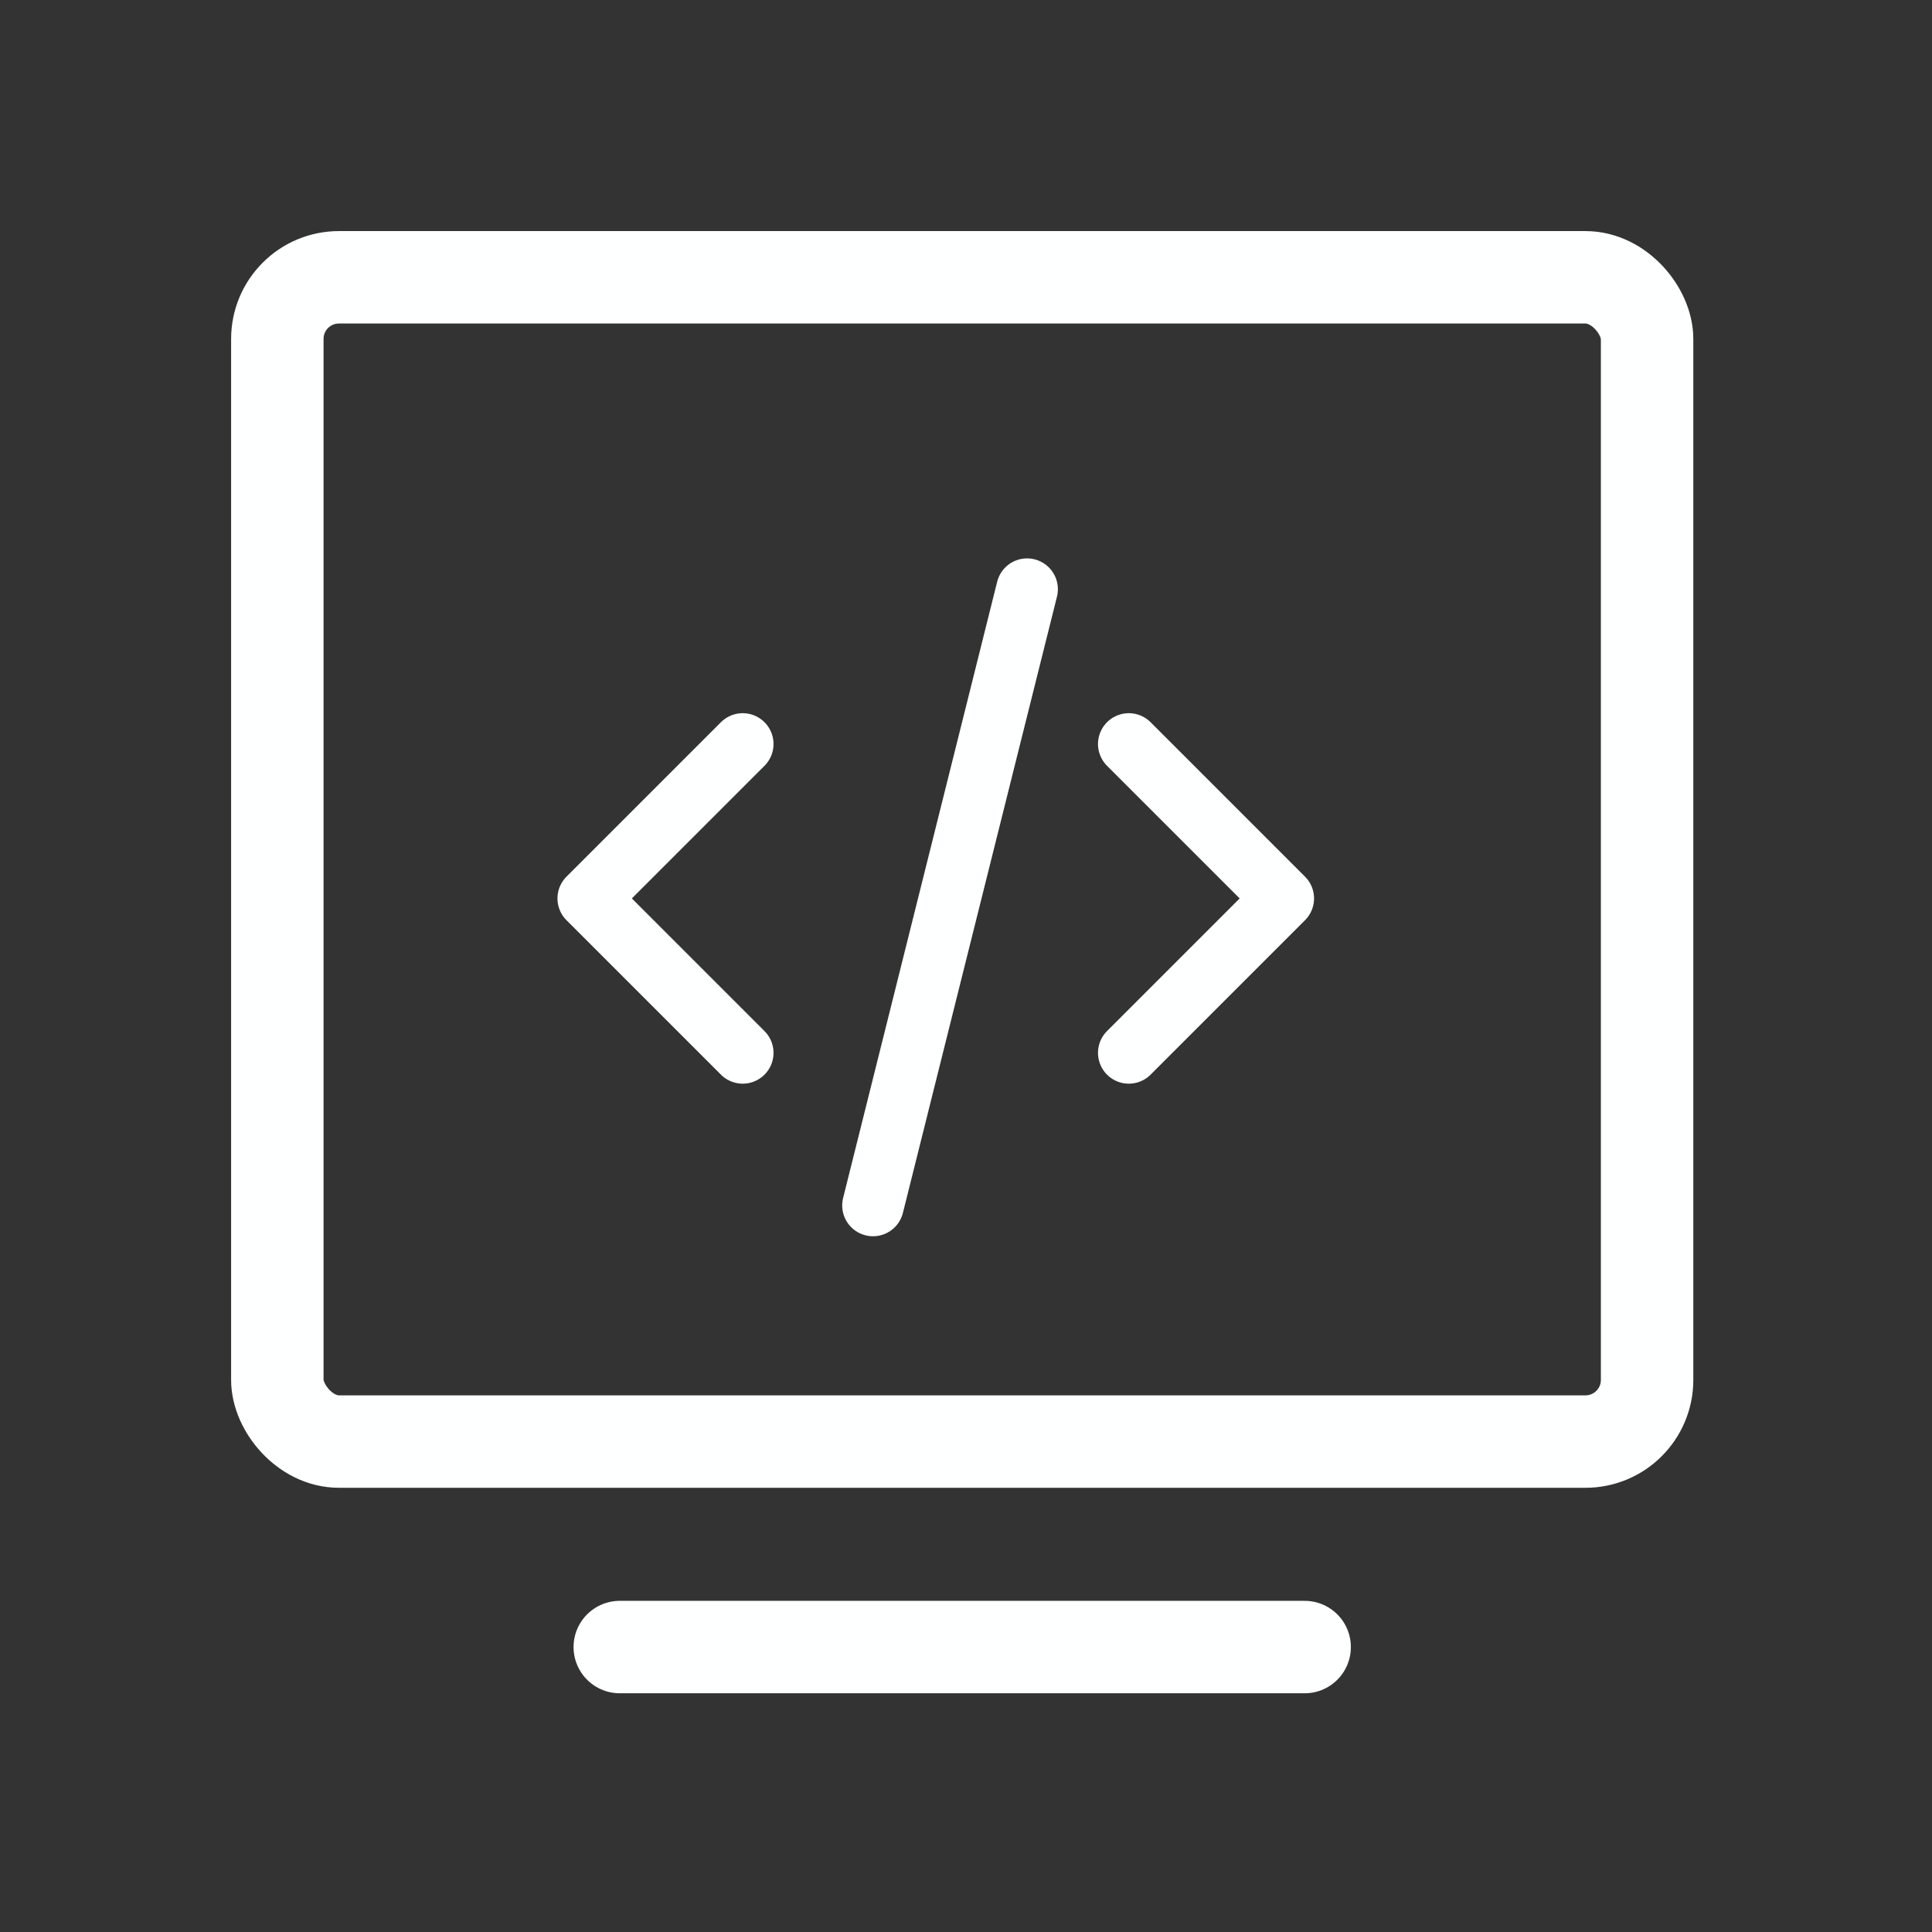<?xml version="1.0" encoding="UTF-8"?>
<svg xmlns="http://www.w3.org/2000/svg" width="62.704" height="62.704" viewBox="0 0 62.704 62.704">
  <rect x="0" y="0" width="62.704" height="62.704" fill="#333333" stroke="none"/>
  <g id="newest-tech-ico" transform="translate(-1639.666 -1623.601)">
    <path id="Path_4538" data-name="Path 4538" d="M0,0H62.7V62.7H0Z" transform="translate(1639.666 1623.601)" fill="none"></path>
    <g id="Group_6541" data-name="Group 6541" transform="translate(2.001 8.724)">
      <g id="Group_3565" data-name="Group 3565" transform="translate(1087.999 -124)">
        <g id="Group_1994" data-name="Group 1994" transform="translate(557 1746.209)">
          <g id="Group_3566" data-name="Group 3566" transform="translate(0 0.167)">
            <line id="Line_27" data-name="Line 27" x2="22.228" transform="translate(12.781 45.957)" fill="none" stroke="#feffff" stroke-linecap="round" stroke-linejoin="round" stroke-width="3"></line>
            <rect id="Rectangle_1534" data-name="Rectangle 1534" width="44.456" height="37.787" rx="2" transform="translate(1.667 1.501)" fill="none" stroke="#feffff" stroke-width="3"></rect>
          </g>
        </g>
      </g>
      <g id="Group_3564" data-name="Group 3564" transform="translate(1652.999 1629)">
        <path id="Path_1835" data-name="Path 1835" d="M0,0H30.073V30.073H0Z" fill="none"></path>
        <path id="Path_1836" data-name="Path 1836" d="M8.012,8,3,13.012l5.012,5.012" transform="translate(0.759 2.024)" fill="none" stroke="#feffff" stroke-linecap="round" stroke-linejoin="round" stroke-width="2"></path>
        <path id="Path_1837" data-name="Path 1837" d="M17,8l5.012,5.012L17,18.024" transform="translate(4.302 2.024)" fill="none" stroke="#feffff" stroke-linecap="round" stroke-linejoin="round" stroke-width="2"></path>
        <line id="Line_34" data-name="Line 34" x1="5" y2="20" transform="translate(13 5)" fill="none" stroke="#feffff" stroke-linecap="round" stroke-linejoin="round" stroke-width="2"></line>
      </g>
    </g>
  </g>
</svg>
